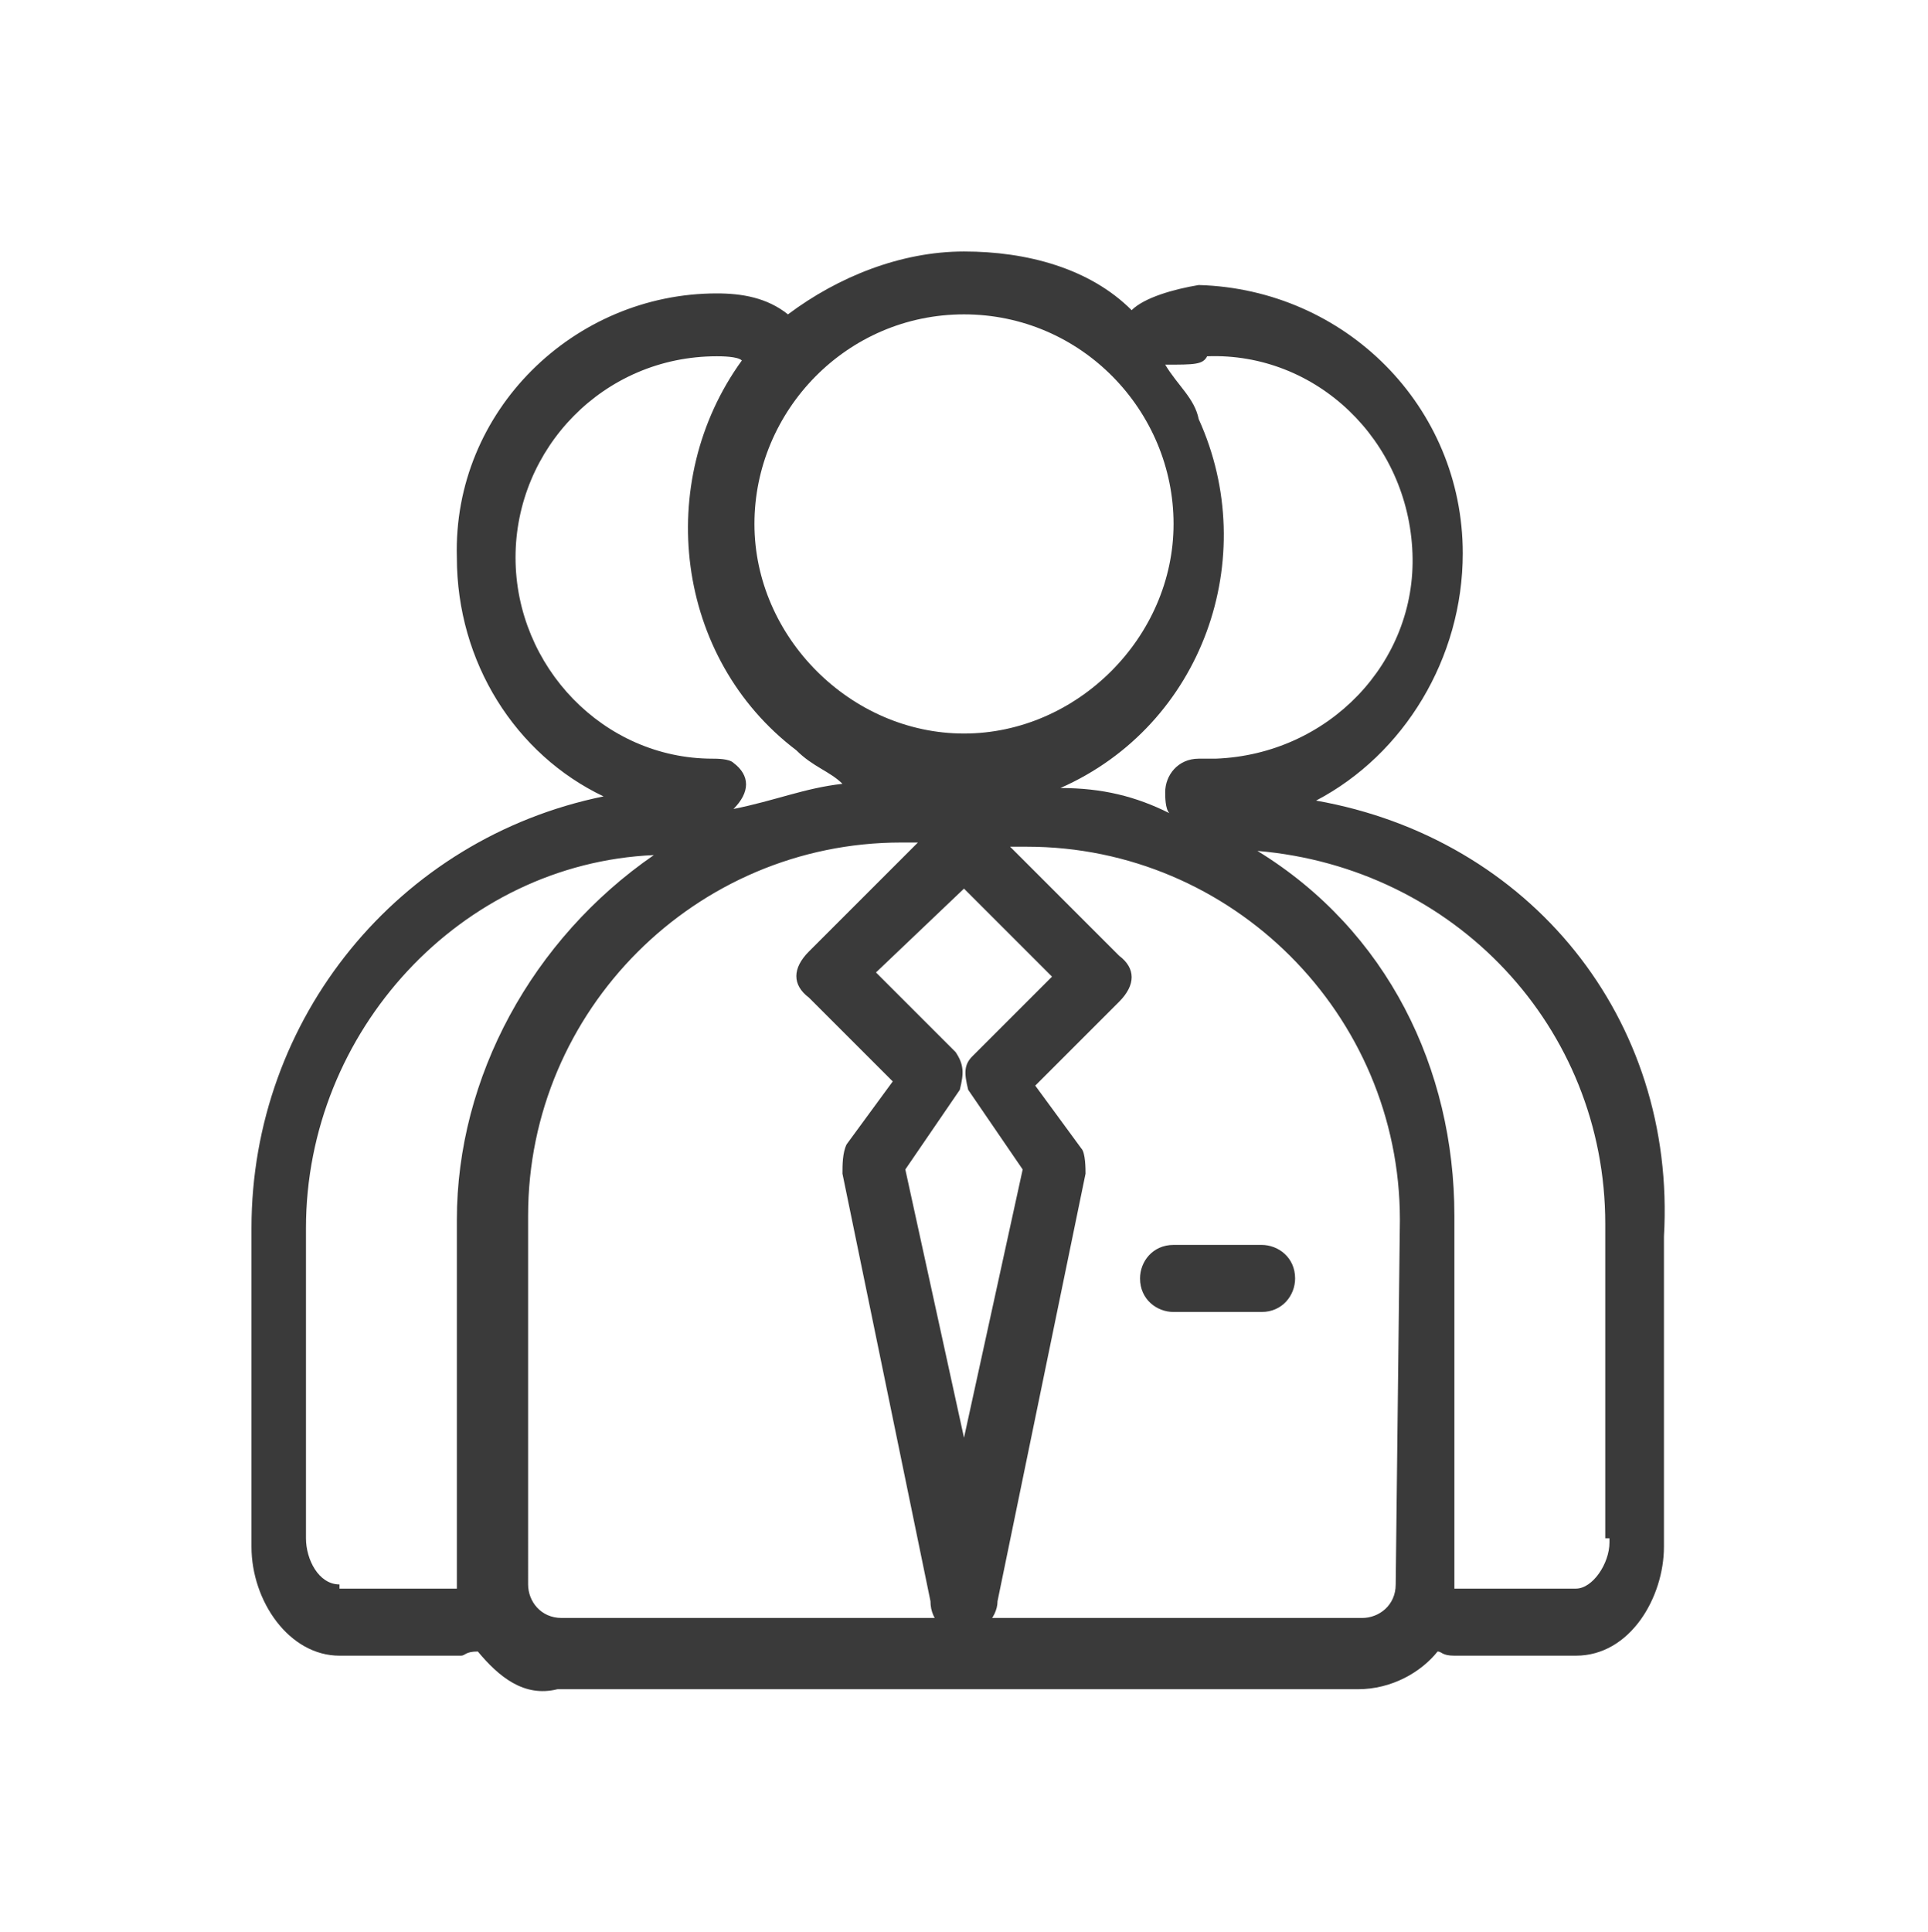<?xml version="1.0" encoding="utf-8"?>
<!-- Generator: Adobe Illustrator 21.1.0, SVG Export Plug-In . SVG Version: 6.00 Build 0)  -->
<svg version="1.1" id="图层_1" xmlns="http://www.w3.org/2000/svg" xmlns:xlink="http://www.w3.org/1999/xlink" x="0px" y="0px"
	 viewBox="0 0 46 46.1" style="enable-background:new 0 0 46 46.1;" xml:space="preserve">
<style type="text/css">
	.st0{fill:#666666;fill-opacity:0;}
	.st1{fill:#3A3A3A;}
</style>
<rect class="st0" width="54" height="54"/>
<title>2</title>
<g id="图层_2_1_">
	<g id="图层_1-2">
		<path class="st1" d="M28,29.7c-0.5,0-0.8,0.4-0.8,0.8c0,0.5,0.4,0.8,0.8,0.8h2.1c0.5,0,0.8-0.4,0.8-0.8c0-0.5-0.4-0.8-0.8-0.8H28z
			"/>
		<path class="st1" d="M31.4,19.1c2.1-1.1,3.5-3.4,3.5-5.9c0-3.5-2.8-6.3-6.3-6.4l0,0C28,6.9,27.3,7.1,27,7.4c-1-1-2.5-1.4-4-1.4
			s-3,0.6-4.2,1.5C18.3,7.1,17.7,7,17.1,7c-3.4,0-6.3,2.8-6.2,6.3c0,2.5,1.4,4.7,3.5,5.7C9.5,20,6,24.3,6,29.3v7.6
			c0,1.3,0.9,2.6,2.1,2.6H11c0.1,0,0.1-0.1,0.4-0.1c0.5,0.6,1.1,1.1,1.9,0.9h19.1c0.8,0,1.5-0.4,1.9-0.9c0.1,0,0.1,0.1,0.4,0.1h2.9
			c1.3,0,2.1-1.4,2.1-2.6v-7.4C40,24.3,36.5,20,31.4,19.1z M28.8,8.5c2.6-0.1,4.8,2,4.9,4.7c0.1,2.6-2,4.8-4.7,4.9
			c-0.1,0-0.4,0-0.4,0c-0.5,0-0.8,0.4-0.8,0.8c0,0.1,0,0.4,0.1,0.5c-0.8-0.4-1.6-0.6-2.6-0.6c3.4-1.5,4.8-5.5,3.3-8.8
			c-0.1-0.5-0.5-0.8-0.8-1.3C28.5,8.7,28.7,8.7,28.8,8.5z M23.1,26l1.3,1.9L23,34.3l-1.4-6.4l1.3-1.9c0.1-0.4,0.1-0.6-0.1-0.9
			l-1.9-1.9l2.1-2l2.1,2.1l-1.9,1.9C23,25.4,23,25.6,23.1,26z M23,7.5c2.8,0,5,2.3,5,5s-2.3,5-5,5s-5-2.3-5-5S20.2,7.5,23,7.5z
			 M12.3,13.3c0-2.6,2.1-4.8,4.8-4.8l0,0c0.1,0,0.5,0,0.6,0.1c-2.1,2.9-1.6,7.1,1.3,9.3c0.4,0.4,0.8,0.5,1.1,0.8
			c-0.9,0.1-1.6,0.4-2.6,0.6c0.4-0.4,0.4-0.8,0-1.1c-0.1-0.1-0.4-0.1-0.5-0.1C14.4,18.1,12.3,15.9,12.3,13.3L12.3,13.3z M8.1,37.8
			c-0.5,0-0.8-0.6-0.8-1.1v-7.4c0-4.7,3.7-8.7,8.3-8.9c-2.9,2-4.7,5.3-4.7,8.7v8.8H8.1V37.8z M33.3,37.8c0,0.5-0.4,0.8-0.8,0.8H13.4
			c-0.5,0-0.8-0.4-0.8-0.8V29c0-4.9,4-8.9,8.9-8.9h0.4l-2.6,2.6c-0.4,0.4-0.4,0.8,0,1.1l2,2l-1.1,1.5c-0.1,0.2-0.1,0.5-0.1,0.7
			l2.1,10.2c0,0.5,0.4,0.8,0.8,0.8s0.8-0.4,0.8-0.8L25.9,28c0-0.1,0-0.5-0.1-0.6l-1.1-1.5l2-2c0.4-0.4,0.4-0.8,0-1.1l-2.6-2.6h0.4
			c4.9,0,8.9,4,8.9,8.9L33.3,37.8L33.3,37.8z M38.4,36.8c0,0.5-0.4,1.1-0.8,1.1h-2.9V29c0-3.5-1.6-6.8-4.7-8.7
			c4.7,0.4,8.3,4.2,8.3,8.9v7.5h0.1C38.4,36.7,38.4,36.8,38.4,36.8z"/>
	</g>
</g>
</svg>
